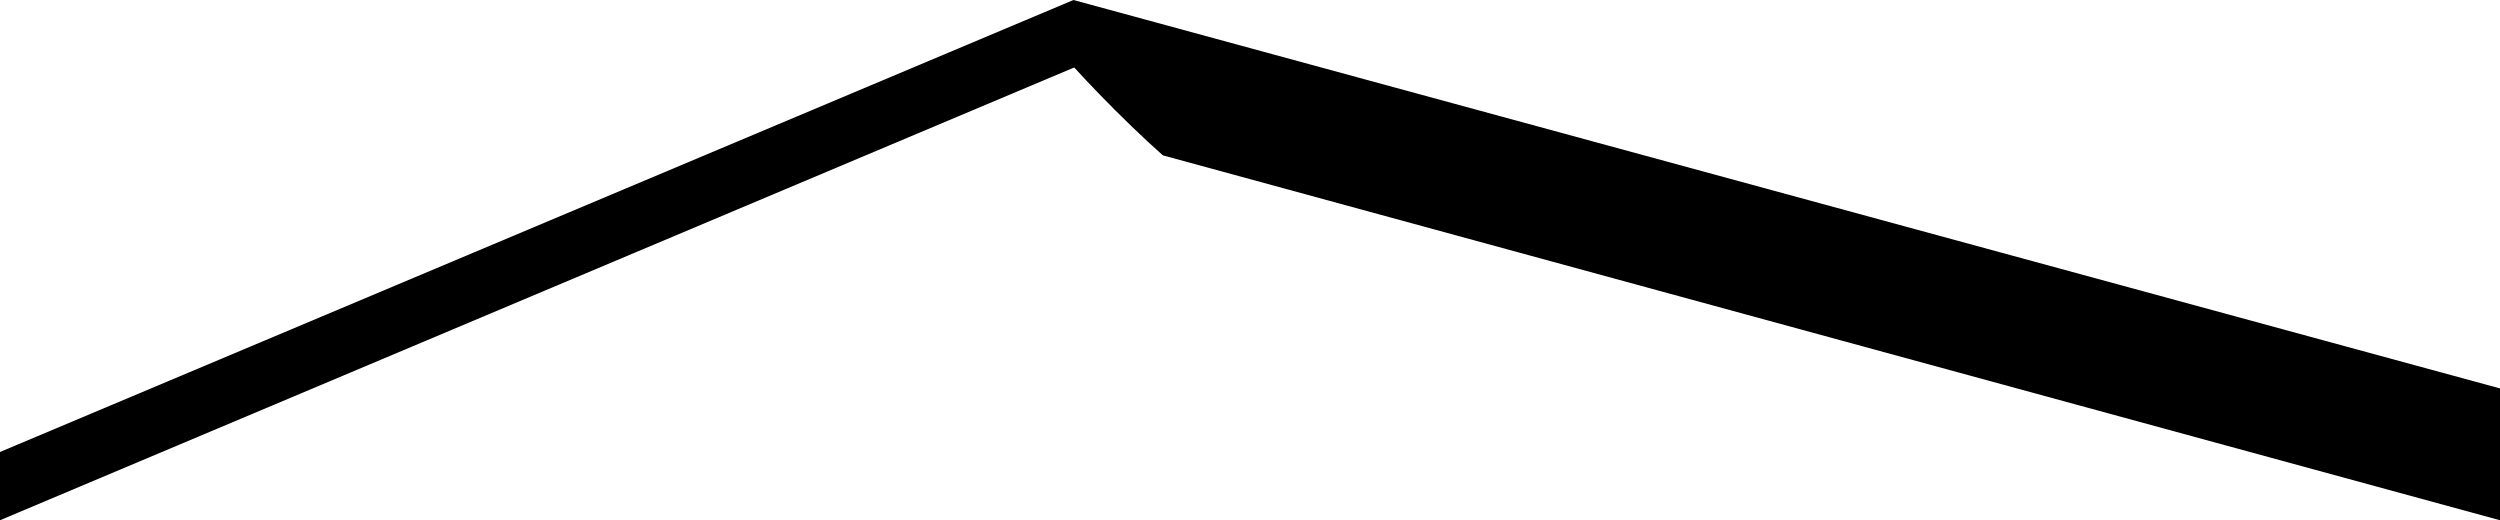 <?xml version="1.0" encoding="utf-8"?>
<!-- Generator: Adobe Illustrator 27.7.0, SVG Export Plug-In . SVG Version: 6.00 Build 0)  -->
<svg version="1.1" id="レイヤー_1" xmlns="http://www.w3.org/2000/svg" xmlns:xlink="http://www.w3.org/1999/xlink" x="0px"
	 y="0px" viewBox="0 0 106.2 22.1" style="enable-background:new 0 0 106.2 22.1;" xml:space="preserve">
<path d="M45.6,0l60.6,16.5v5.6L49.4,6.6c-1.7-1.5-3.9-3.8-4.6-4.7L45.6,0z"/>
<polygon points="46.5,2.5 0,22.1 0,19.2 45.6,0 "/>
</svg>
